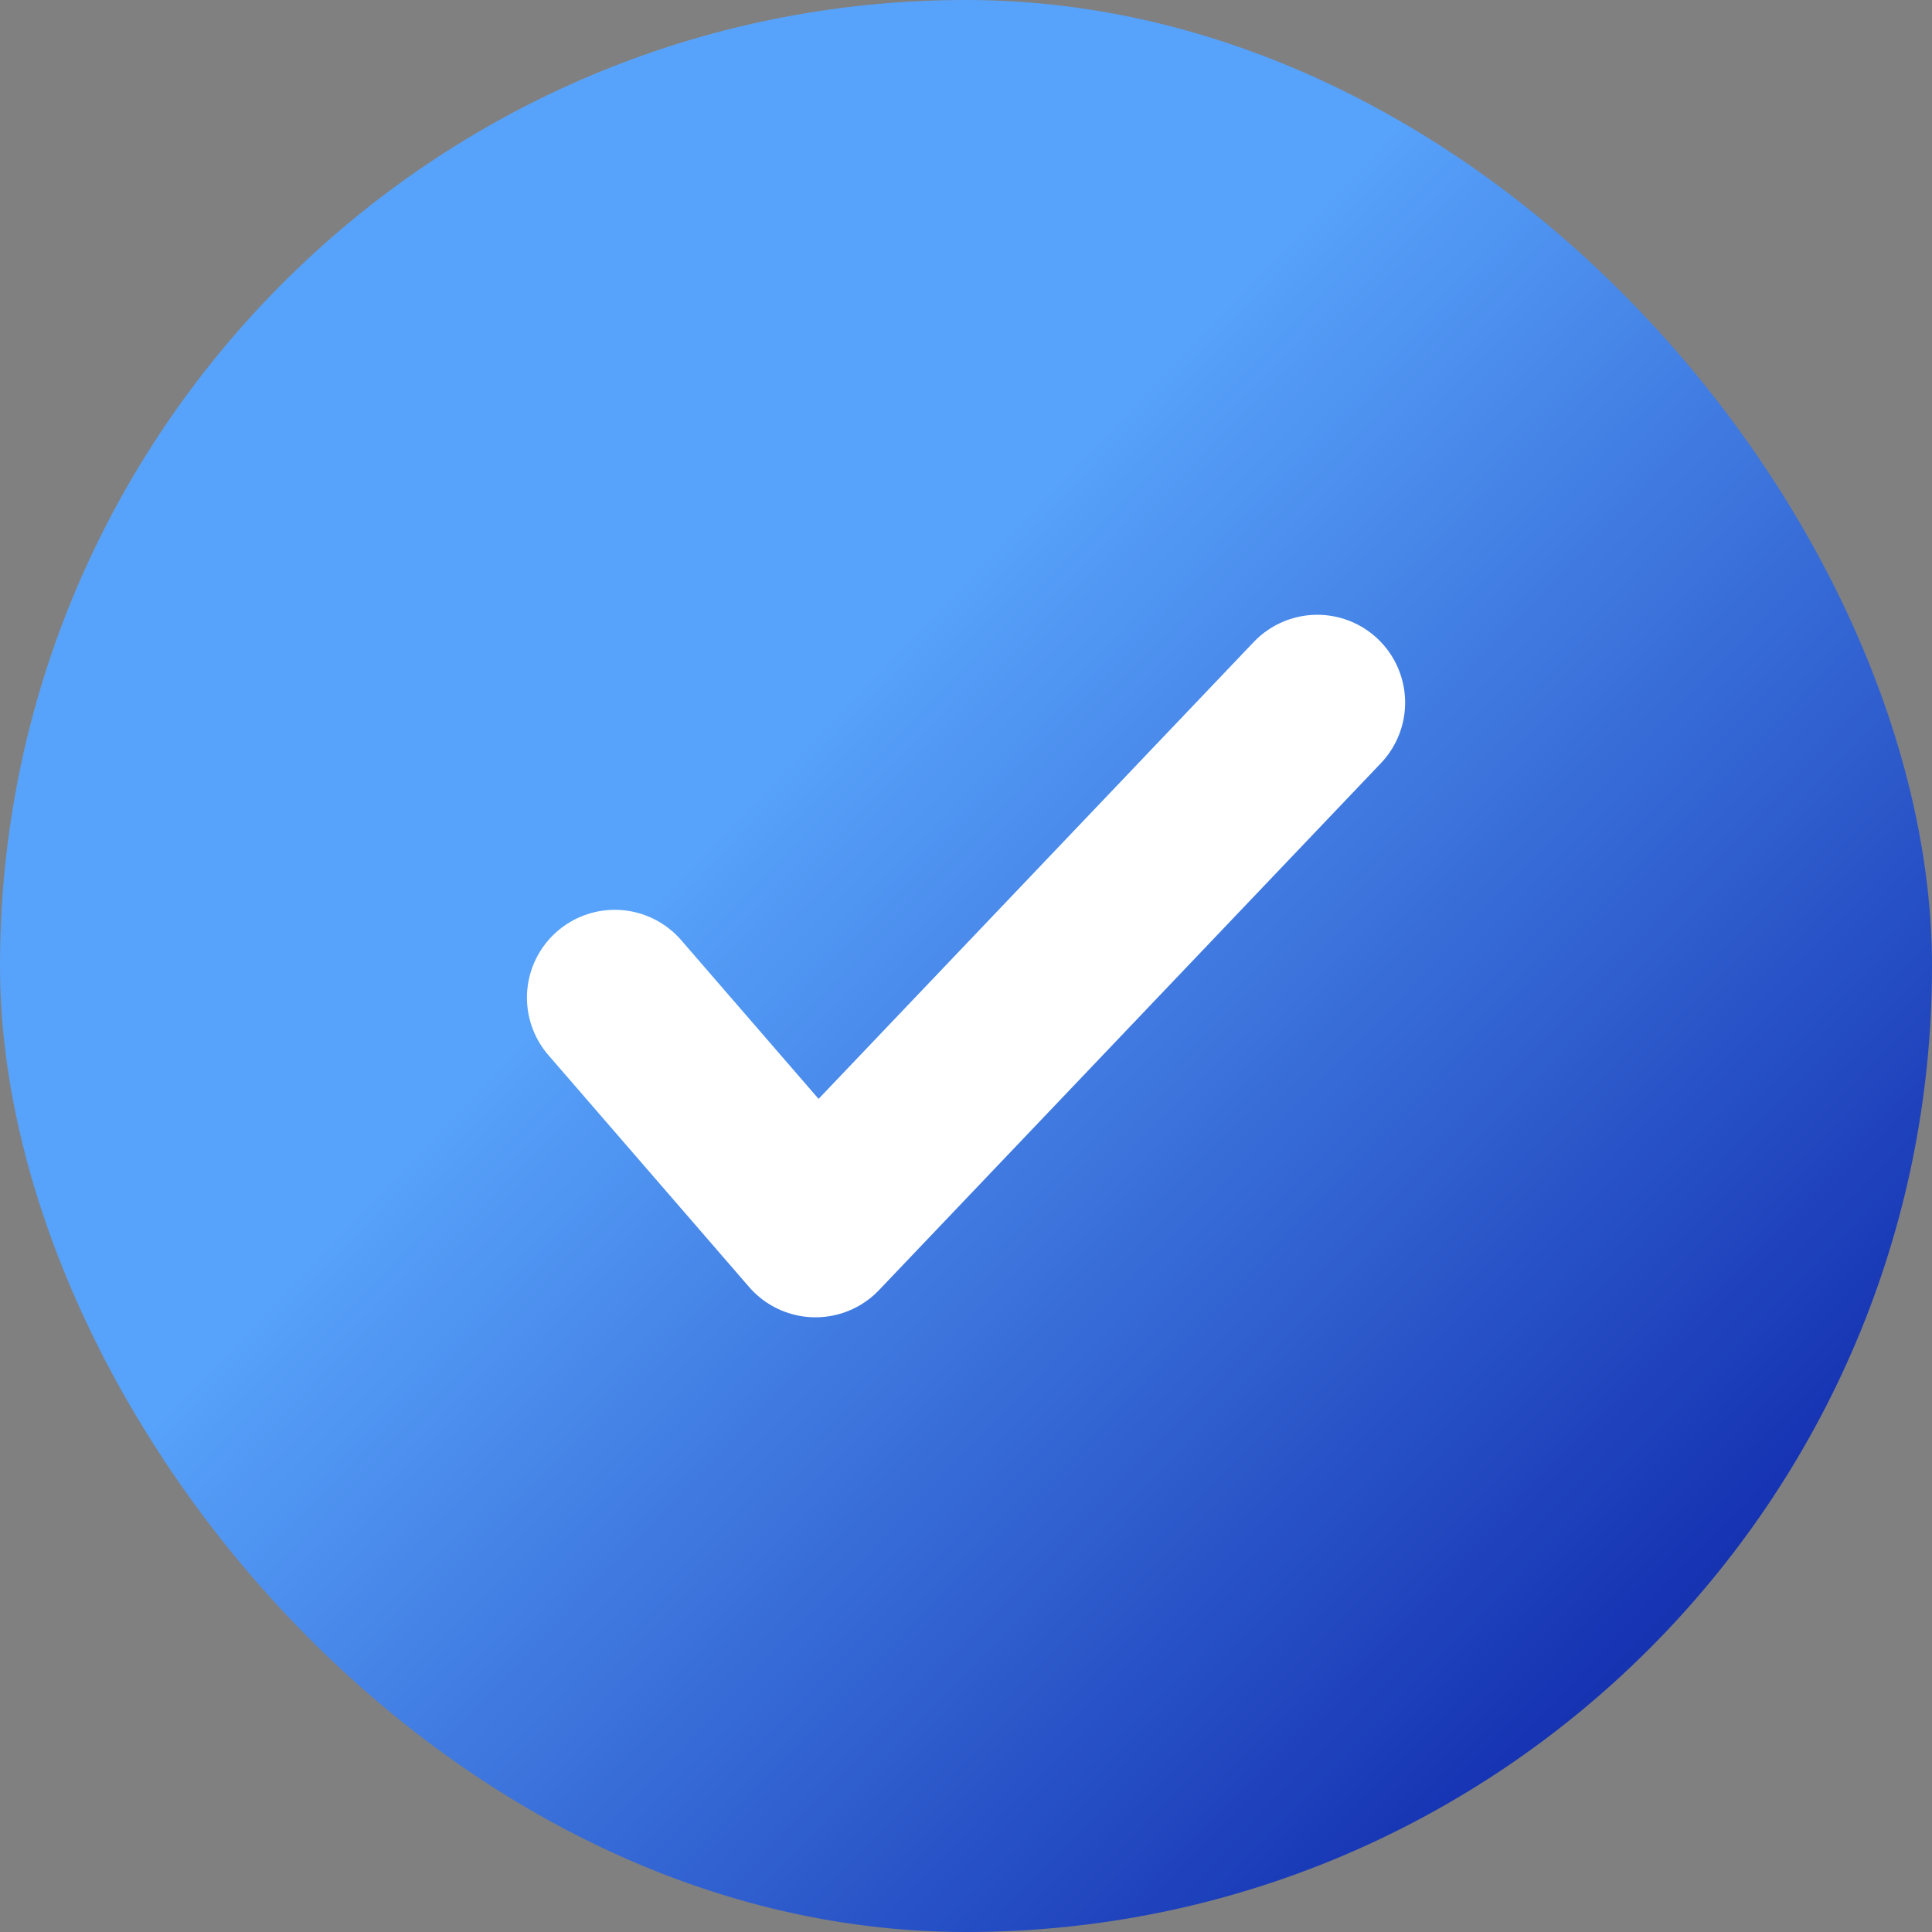 <svg width="24" height="24" viewBox="0 0 24 24" fill="none" xmlns="http://www.w3.org/2000/svg">
<rect x="0" y="0" width="24" height="24" fill="#808080" stroke="none"/>
<g clip-path="url(#clip0_1243_4225)">
<rect width="24" height="24" rx="12" fill="url(#paint0_linear_1243_4225)"/>
<circle cx="12" cy="12" r="12" fill="#1633B2" fill-opacity="0.07"/>
<path d="M16.364 8.728L10.13 15.273L7.637 12.393" stroke="white" stroke-width="2.182" stroke-linecap="round" stroke-linejoin="round"/>
</g>
<defs>
<linearGradient id="paint0_linear_1243_4225" x1="-2.681" y1="-0.731" x2="25.677" y2="26.41" gradientUnits="userSpaceOnUse">
<stop offset="0.409" stop-color="#5CAAFF"/>
<stop offset="0.798" stop-color="#1633B2"/>
</linearGradient>
<clipPath id="clip0_1243_4225">
<rect width="24" height="24" rx="12" fill="white"/>
</clipPath>
</defs>
</svg>
